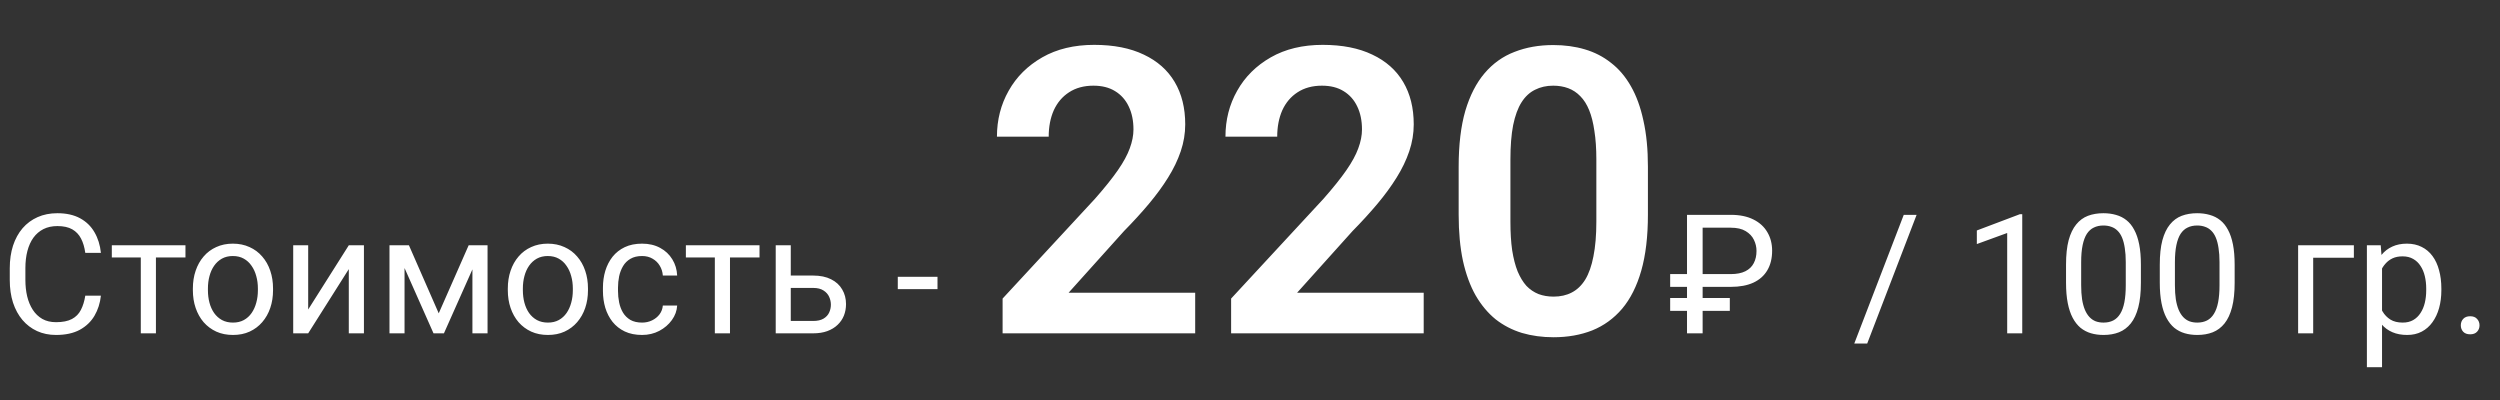 <?xml version="1.0" encoding="UTF-8"?> <svg xmlns="http://www.w3.org/2000/svg" width="300" height="48" viewBox="0 0 300 48" fill="none"><rect x="0" y="0" width="300" height="48" fill="#333333" stroke="none"/><path d="M10.234 35.478H12.109C12.012 36.377 11.755 37.181 11.338 37.891C10.921 38.6 10.332 39.163 9.57 39.58C8.809 39.99 7.858 40.195 6.719 40.195C5.885 40.195 5.127 40.039 4.443 39.727C3.766 39.414 3.184 38.971 2.695 38.398C2.207 37.819 1.829 37.126 1.562 36.318C1.302 35.505 1.172 34.6 1.172 33.603V32.188C1.172 31.191 1.302 30.29 1.562 29.482C1.829 28.669 2.21 27.972 2.705 27.393C3.206 26.813 3.809 26.367 4.512 26.055C5.215 25.742 6.006 25.586 6.885 25.586C7.959 25.586 8.867 25.788 9.609 26.191C10.352 26.595 10.928 27.155 11.338 27.871C11.755 28.581 12.012 29.404 12.109 30.342H10.234C10.143 29.678 9.974 29.108 9.727 28.633C9.479 28.151 9.128 27.78 8.672 27.52C8.216 27.259 7.62 27.129 6.885 27.129C6.253 27.129 5.697 27.249 5.215 27.49C4.74 27.731 4.339 28.073 4.014 28.516C3.695 28.958 3.454 29.489 3.291 30.107C3.128 30.726 3.047 31.413 3.047 32.168V33.603C3.047 34.3 3.118 34.954 3.262 35.566C3.411 36.178 3.636 36.715 3.936 37.178C4.235 37.64 4.616 38.005 5.078 38.272C5.54 38.532 6.087 38.662 6.719 38.662C7.52 38.662 8.158 38.535 8.633 38.281C9.108 38.027 9.466 37.663 9.707 37.188C9.954 36.712 10.13 36.143 10.234 35.478ZM18.711 29.434V40H16.895V29.434H18.711ZM22.256 29.434V30.898H13.418V29.434H22.256ZM23.145 34.834V34.609C23.145 33.848 23.255 33.141 23.477 32.49C23.698 31.833 24.017 31.263 24.434 30.781C24.85 30.293 25.355 29.915 25.947 29.648C26.54 29.375 27.204 29.238 27.939 29.238C28.682 29.238 29.349 29.375 29.941 29.648C30.54 29.915 31.048 30.293 31.465 30.781C31.888 31.263 32.21 31.833 32.432 32.49C32.653 33.141 32.764 33.848 32.764 34.609V34.834C32.764 35.596 32.653 36.302 32.432 36.953C32.21 37.604 31.888 38.174 31.465 38.662C31.048 39.144 30.544 39.522 29.951 39.795C29.365 40.062 28.701 40.195 27.959 40.195C27.217 40.195 26.549 40.062 25.957 39.795C25.365 39.522 24.857 39.144 24.434 38.662C24.017 38.174 23.698 37.604 23.477 36.953C23.255 36.302 23.145 35.596 23.145 34.834ZM24.951 34.609V34.834C24.951 35.361 25.013 35.859 25.137 36.328C25.26 36.79 25.446 37.2 25.693 37.559C25.947 37.917 26.263 38.2 26.641 38.408C27.018 38.61 27.458 38.711 27.959 38.711C28.454 38.711 28.887 38.61 29.258 38.408C29.635 38.2 29.948 37.917 30.195 37.559C30.443 37.2 30.628 36.79 30.752 36.328C30.882 35.859 30.947 35.361 30.947 34.834V34.609C30.947 34.089 30.882 33.597 30.752 33.135C30.628 32.666 30.439 32.253 30.186 31.895C29.938 31.53 29.626 31.244 29.248 31.035C28.877 30.827 28.441 30.723 27.939 30.723C27.445 30.723 27.009 30.827 26.631 31.035C26.26 31.244 25.947 31.53 25.693 31.895C25.446 32.253 25.26 32.666 25.137 33.135C25.013 33.597 24.951 34.089 24.951 34.609ZM36.982 37.139L41.855 29.434H43.672V40H41.855V32.295L36.982 40H35.185V29.434H36.982V37.139ZM52.647 37.598L56.24 29.434H57.978L53.272 40H52.022L47.334 29.434H49.072L52.647 37.598ZM48.545 29.434V40H46.738V29.434H48.545ZM56.69 40V29.434H58.506V40H56.69ZM60.938 34.834V34.609C60.938 33.848 61.048 33.141 61.27 32.49C61.491 31.833 61.81 31.263 62.227 30.781C62.643 30.293 63.148 29.915 63.74 29.648C64.333 29.375 64.997 29.238 65.732 29.238C66.475 29.238 67.142 29.375 67.734 29.648C68.333 29.915 68.841 30.293 69.258 30.781C69.681 31.263 70.003 31.833 70.225 32.49C70.446 33.141 70.557 33.848 70.557 34.609V34.834C70.557 35.596 70.446 36.302 70.225 36.953C70.003 37.604 69.681 38.174 69.258 38.662C68.841 39.144 68.337 39.522 67.744 39.795C67.158 40.062 66.494 40.195 65.752 40.195C65.01 40.195 64.342 40.062 63.75 39.795C63.158 39.522 62.65 39.144 62.227 38.662C61.81 38.174 61.491 37.604 61.27 36.953C61.048 36.302 60.938 35.596 60.938 34.834ZM62.744 34.609V34.834C62.744 35.361 62.806 35.859 62.93 36.328C63.053 36.79 63.239 37.2 63.486 37.559C63.74 37.917 64.056 38.2 64.434 38.408C64.811 38.61 65.251 38.711 65.752 38.711C66.247 38.711 66.68 38.61 67.051 38.408C67.428 38.2 67.741 37.917 67.988 37.559C68.236 37.2 68.421 36.79 68.545 36.328C68.675 35.859 68.74 35.361 68.74 34.834V34.609C68.74 34.089 68.675 33.597 68.545 33.135C68.421 32.666 68.232 32.253 67.978 31.895C67.731 31.53 67.419 31.244 67.041 31.035C66.67 30.827 66.234 30.723 65.732 30.723C65.238 30.723 64.801 30.827 64.424 31.035C64.053 31.244 63.74 31.53 63.486 31.895C63.239 32.253 63.053 32.666 62.93 33.135C62.806 33.597 62.744 34.089 62.744 34.609ZM77.051 38.711C77.481 38.711 77.878 38.623 78.242 38.447C78.607 38.272 78.906 38.031 79.141 37.725C79.375 37.412 79.508 37.057 79.541 36.66H81.26C81.227 37.285 81.016 37.868 80.625 38.408C80.241 38.942 79.736 39.375 79.111 39.707C78.486 40.033 77.799 40.195 77.051 40.195C76.257 40.195 75.563 40.055 74.971 39.775C74.385 39.495 73.897 39.111 73.506 38.623C73.122 38.135 72.832 37.575 72.637 36.943C72.448 36.305 72.353 35.632 72.353 34.922V34.512C72.353 33.802 72.448 33.132 72.637 32.5C72.832 31.862 73.122 31.299 73.506 30.811C73.897 30.322 74.385 29.938 74.971 29.658C75.563 29.378 76.257 29.238 77.051 29.238C77.878 29.238 78.6 29.408 79.219 29.746C79.837 30.078 80.322 30.534 80.674 31.113C81.032 31.686 81.227 32.337 81.26 33.066H79.541C79.508 32.63 79.385 32.236 79.17 31.885C78.962 31.533 78.675 31.253 78.311 31.045C77.953 30.83 77.533 30.723 77.051 30.723C76.497 30.723 76.032 30.833 75.654 31.055C75.283 31.27 74.987 31.562 74.766 31.934C74.551 32.298 74.394 32.705 74.297 33.154C74.206 33.597 74.16 34.05 74.16 34.512V34.922C74.16 35.384 74.206 35.84 74.297 36.289C74.388 36.738 74.541 37.145 74.756 37.51C74.977 37.874 75.273 38.167 75.644 38.389C76.022 38.603 76.491 38.711 77.051 38.711ZM87.598 29.434V40H85.781V29.434H87.598ZM91.143 29.434V30.898H82.305V29.434H91.143ZM94.404 33.066H97.578C98.431 33.066 99.15 33.216 99.736 33.516C100.322 33.809 100.765 34.215 101.064 34.736C101.37 35.251 101.523 35.837 101.523 36.494C101.523 36.982 101.439 37.441 101.27 37.871C101.1 38.294 100.846 38.665 100.508 38.984C100.176 39.303 99.762 39.554 99.268 39.736C98.779 39.912 98.216 40 97.578 40H93.086V29.434H94.893V38.516H97.578C98.099 38.516 98.516 38.421 98.828 38.232C99.141 38.044 99.365 37.8 99.502 37.5C99.639 37.2 99.707 36.888 99.707 36.562C99.707 36.243 99.639 35.931 99.502 35.625C99.365 35.319 99.141 35.065 98.828 34.863C98.516 34.655 98.099 34.551 97.578 34.551H94.404V33.066ZM112.5 33.213V34.697H107.734V33.213H112.5ZM143.422 35.125V40H120.312V35.828L131.398 23.852C132.555 22.539 133.469 21.398 134.141 20.43C134.812 19.461 135.289 18.586 135.57 17.805C135.867 17.008 136.016 16.25 136.016 15.531C136.016 14.484 135.828 13.57 135.453 12.789C135.078 11.992 134.531 11.375 133.812 10.938C133.109 10.5 132.242 10.281 131.211 10.281C130.07 10.281 129.094 10.547 128.281 11.078C127.484 11.594 126.875 12.312 126.453 13.234C126.047 14.156 125.844 15.211 125.844 16.398H119.633C119.633 14.383 120.102 12.547 121.039 10.891C121.977 9.219 123.32 7.883 125.07 6.883C126.82 5.883 128.898 5.383 131.305 5.383C133.648 5.383 135.633 5.773 137.258 6.555C138.883 7.32 140.117 8.414 140.961 9.836C141.805 11.258 142.227 12.953 142.227 14.922C142.227 16.016 142.047 17.094 141.688 18.156C141.328 19.219 140.82 20.273 140.164 21.32C139.523 22.352 138.758 23.398 137.867 24.461C136.977 25.523 135.984 26.609 134.891 27.719L128.234 35.125H143.422ZM170.844 35.125V40H147.734V35.828L158.82 23.852C159.977 22.539 160.891 21.398 161.562 20.43C162.234 19.461 162.711 18.586 162.992 17.805C163.289 17.008 163.438 16.25 163.438 15.531C163.438 14.484 163.25 13.57 162.875 12.789C162.5 11.992 161.953 11.375 161.234 10.938C160.531 10.5 159.664 10.281 158.633 10.281C157.492 10.281 156.516 10.547 155.703 11.078C154.906 11.594 154.297 12.312 153.875 13.234C153.469 14.156 153.266 15.211 153.266 16.398H147.055C147.055 14.383 147.523 12.547 148.461 10.891C149.398 9.219 150.742 7.883 152.492 6.883C154.242 5.883 156.32 5.383 158.727 5.383C161.07 5.383 163.055 5.773 164.68 6.555C166.305 7.32 167.539 8.414 168.383 9.836C169.227 11.258 169.648 12.953 169.648 14.922C169.648 16.016 169.469 17.094 169.109 18.156C168.75 19.219 168.242 20.273 167.586 21.32C166.945 22.352 166.18 23.398 165.289 24.461C164.398 25.523 163.406 26.609 162.312 27.719L155.656 35.125H170.844ZM197.75 20.008V25.75C197.75 28.375 197.484 30.617 196.953 32.477C196.422 34.336 195.656 35.859 194.656 37.047C193.656 38.219 192.461 39.086 191.07 39.648C189.68 40.195 188.133 40.469 186.43 40.469C185.07 40.469 183.805 40.297 182.633 39.953C181.461 39.594 180.406 39.047 179.469 38.312C178.547 37.562 177.75 36.609 177.078 35.453C176.422 34.297 175.914 32.914 175.555 31.305C175.211 29.695 175.039 27.844 175.039 25.75V20.008C175.039 17.383 175.305 15.148 175.836 13.305C176.383 11.461 177.156 9.953 178.156 8.781C179.156 7.609 180.352 6.758 181.742 6.227C183.133 5.68 184.68 5.406 186.383 5.406C187.758 5.406 189.023 5.578 190.18 5.922C191.352 6.266 192.398 6.805 193.32 7.539C194.258 8.258 195.055 9.195 195.711 10.352C196.367 11.492 196.867 12.867 197.211 14.477C197.57 16.07 197.75 17.914 197.75 20.008ZM191.562 26.594V19.141C191.562 17.828 191.484 16.688 191.328 15.719C191.188 14.734 190.977 13.898 190.695 13.211C190.414 12.523 190.062 11.969 189.641 11.547C189.219 11.109 188.734 10.789 188.188 10.586C187.641 10.383 187.039 10.281 186.383 10.281C185.57 10.281 184.844 10.445 184.203 10.773C183.562 11.086 183.023 11.586 182.586 12.273C182.148 12.961 181.812 13.875 181.578 15.016C181.359 16.141 181.25 17.516 181.25 19.141V26.594C181.25 27.906 181.32 29.055 181.461 30.039C181.617 31.023 181.836 31.867 182.117 32.57C182.414 33.273 182.766 33.852 183.172 34.305C183.594 34.742 184.078 35.07 184.625 35.289C185.172 35.492 185.773 35.594 186.43 35.594C187.258 35.594 187.984 35.43 188.609 35.102C189.25 34.773 189.789 34.258 190.227 33.555C190.664 32.836 190.992 31.906 191.211 30.766C191.445 29.609 191.562 28.219 191.562 26.594ZM207.695 34.424H200.42V32.891H207.695C208.405 32.891 208.988 32.777 209.443 32.549C209.899 32.321 210.234 31.999 210.449 31.582C210.671 31.165 210.781 30.674 210.781 30.107C210.781 29.645 210.677 29.203 210.469 28.779C210.267 28.356 209.938 28.008 209.482 27.734C209.033 27.461 208.438 27.324 207.695 27.324H204.316V40H202.441V25.781H207.695C208.77 25.781 209.674 25.967 210.41 26.338C211.146 26.703 211.702 27.21 212.08 27.861C212.464 28.506 212.656 29.248 212.656 30.088C212.656 30.999 212.464 31.781 212.08 32.432C211.702 33.076 211.146 33.571 210.41 33.916C209.674 34.255 208.77 34.424 207.695 34.424ZM207.578 35.762V37.305H200.42V35.762H207.578ZM229.994 25.781L224.066 41.221H222.514L228.451 25.781H229.994ZM242.67 25.703V40H240.863V27.959L237.221 29.287V27.656L242.387 25.703H242.67ZM256.908 31.758V33.926C256.908 35.091 256.804 36.074 256.596 36.875C256.387 37.676 256.088 38.32 255.697 38.809C255.307 39.297 254.835 39.652 254.281 39.873C253.734 40.088 253.116 40.195 252.426 40.195C251.879 40.195 251.374 40.127 250.912 39.99C250.45 39.853 250.033 39.635 249.662 39.336C249.298 39.03 248.985 38.633 248.725 38.145C248.464 37.656 248.266 37.064 248.129 36.367C247.992 35.671 247.924 34.857 247.924 33.926V31.758C247.924 30.592 248.028 29.616 248.236 28.828C248.451 28.04 248.754 27.409 249.145 26.934C249.535 26.452 250.004 26.107 250.551 25.898C251.104 25.69 251.723 25.586 252.406 25.586C252.96 25.586 253.467 25.654 253.93 25.791C254.398 25.921 254.815 26.133 255.18 26.426C255.544 26.712 255.854 27.096 256.107 27.578C256.368 28.053 256.566 28.636 256.703 29.326C256.84 30.016 256.908 30.827 256.908 31.758ZM255.092 34.219V31.455C255.092 30.817 255.053 30.257 254.975 29.775C254.903 29.287 254.796 28.87 254.652 28.525C254.509 28.18 254.327 27.9 254.105 27.686C253.891 27.471 253.64 27.314 253.354 27.217C253.074 27.113 252.758 27.061 252.406 27.061C251.977 27.061 251.596 27.142 251.264 27.305C250.932 27.461 250.652 27.712 250.424 28.057C250.202 28.402 250.033 28.854 249.916 29.414C249.799 29.974 249.74 30.654 249.74 31.455V34.219C249.74 34.857 249.776 35.42 249.848 35.908C249.926 36.397 250.04 36.82 250.189 37.178C250.339 37.529 250.521 37.819 250.736 38.047C250.951 38.275 251.199 38.444 251.479 38.555C251.765 38.659 252.081 38.711 252.426 38.711C252.868 38.711 253.256 38.626 253.588 38.457C253.92 38.288 254.197 38.024 254.418 37.666C254.646 37.301 254.815 36.836 254.926 36.27C255.036 35.697 255.092 35.013 255.092 34.219ZM268.158 31.758V33.926C268.158 35.091 268.054 36.074 267.846 36.875C267.637 37.676 267.338 38.32 266.947 38.809C266.557 39.297 266.085 39.652 265.531 39.873C264.984 40.088 264.366 40.195 263.676 40.195C263.129 40.195 262.624 40.127 262.162 39.99C261.7 39.853 261.283 39.635 260.912 39.336C260.548 39.03 260.235 38.633 259.975 38.145C259.714 37.656 259.516 37.064 259.379 36.367C259.242 35.671 259.174 34.857 259.174 33.926V31.758C259.174 30.592 259.278 29.616 259.486 28.828C259.701 28.04 260.004 27.409 260.395 26.934C260.785 26.452 261.254 26.107 261.801 25.898C262.354 25.69 262.973 25.586 263.656 25.586C264.21 25.586 264.717 25.654 265.18 25.791C265.648 25.921 266.065 26.133 266.43 26.426C266.794 26.712 267.104 27.096 267.357 27.578C267.618 28.053 267.816 28.636 267.953 29.326C268.09 30.016 268.158 30.827 268.158 31.758ZM266.342 34.219V31.455C266.342 30.817 266.303 30.257 266.225 29.775C266.153 29.287 266.046 28.87 265.902 28.525C265.759 28.18 265.577 27.9 265.355 27.686C265.141 27.471 264.89 27.314 264.604 27.217C264.324 27.113 264.008 27.061 263.656 27.061C263.227 27.061 262.846 27.142 262.514 27.305C262.182 27.461 261.902 27.712 261.674 28.057C261.452 28.402 261.283 28.854 261.166 29.414C261.049 29.974 260.99 30.654 260.99 31.455V34.219C260.99 34.857 261.026 35.42 261.098 35.908C261.176 36.397 261.29 36.82 261.439 37.178C261.589 37.529 261.771 37.819 261.986 38.047C262.201 38.275 262.449 38.444 262.729 38.555C263.015 38.659 263.331 38.711 263.676 38.711C264.118 38.711 264.506 38.626 264.838 38.457C265.17 38.288 265.447 38.024 265.668 37.666C265.896 37.301 266.065 36.836 266.176 36.27C266.286 35.697 266.342 35.013 266.342 34.219ZM282.465 29.434V30.928H277.582V40H275.775V29.434H282.465ZM285.844 31.465V44.062H284.027V29.434H285.688L285.844 31.465ZM292.963 34.629V34.834C292.963 35.602 292.872 36.315 292.689 36.973C292.507 37.624 292.24 38.19 291.889 38.672C291.544 39.154 291.117 39.528 290.609 39.795C290.102 40.062 289.519 40.195 288.861 40.195C288.191 40.195 287.598 40.085 287.084 39.863C286.57 39.642 286.133 39.32 285.775 38.897C285.417 38.473 285.131 37.965 284.916 37.373C284.708 36.781 284.564 36.113 284.486 35.371V34.277C284.564 33.496 284.711 32.796 284.926 32.178C285.141 31.559 285.424 31.032 285.775 30.596C286.133 30.153 286.566 29.818 287.074 29.59C287.582 29.355 288.168 29.238 288.832 29.238C289.496 29.238 290.085 29.369 290.6 29.629C291.114 29.883 291.547 30.247 291.898 30.723C292.25 31.198 292.514 31.768 292.689 32.432C292.872 33.089 292.963 33.822 292.963 34.629ZM291.146 34.834V34.629C291.146 34.102 291.091 33.607 290.98 33.145C290.87 32.676 290.697 32.266 290.463 31.914C290.235 31.556 289.942 31.276 289.584 31.074C289.226 30.866 288.799 30.762 288.305 30.762C287.849 30.762 287.452 30.84 287.113 30.996C286.781 31.152 286.498 31.364 286.264 31.631C286.029 31.891 285.837 32.191 285.688 32.529C285.544 32.861 285.437 33.206 285.365 33.565V36.094C285.495 36.55 285.678 36.979 285.912 37.383C286.146 37.78 286.459 38.102 286.85 38.35C287.24 38.59 287.732 38.711 288.324 38.711C288.812 38.711 289.232 38.61 289.584 38.408C289.942 38.2 290.235 37.917 290.463 37.559C290.697 37.2 290.87 36.79 290.98 36.328C291.091 35.859 291.146 35.361 291.146 34.834ZM295.297 39.043C295.297 38.737 295.391 38.48 295.58 38.272C295.775 38.057 296.055 37.949 296.42 37.949C296.785 37.949 297.061 38.057 297.25 38.272C297.445 38.48 297.543 38.737 297.543 39.043C297.543 39.342 297.445 39.596 297.25 39.805C297.061 40.013 296.785 40.117 296.42 40.117C296.055 40.117 295.775 40.013 295.58 39.805C295.391 39.596 295.297 39.342 295.297 39.043Z" fill="white"></path></svg> 